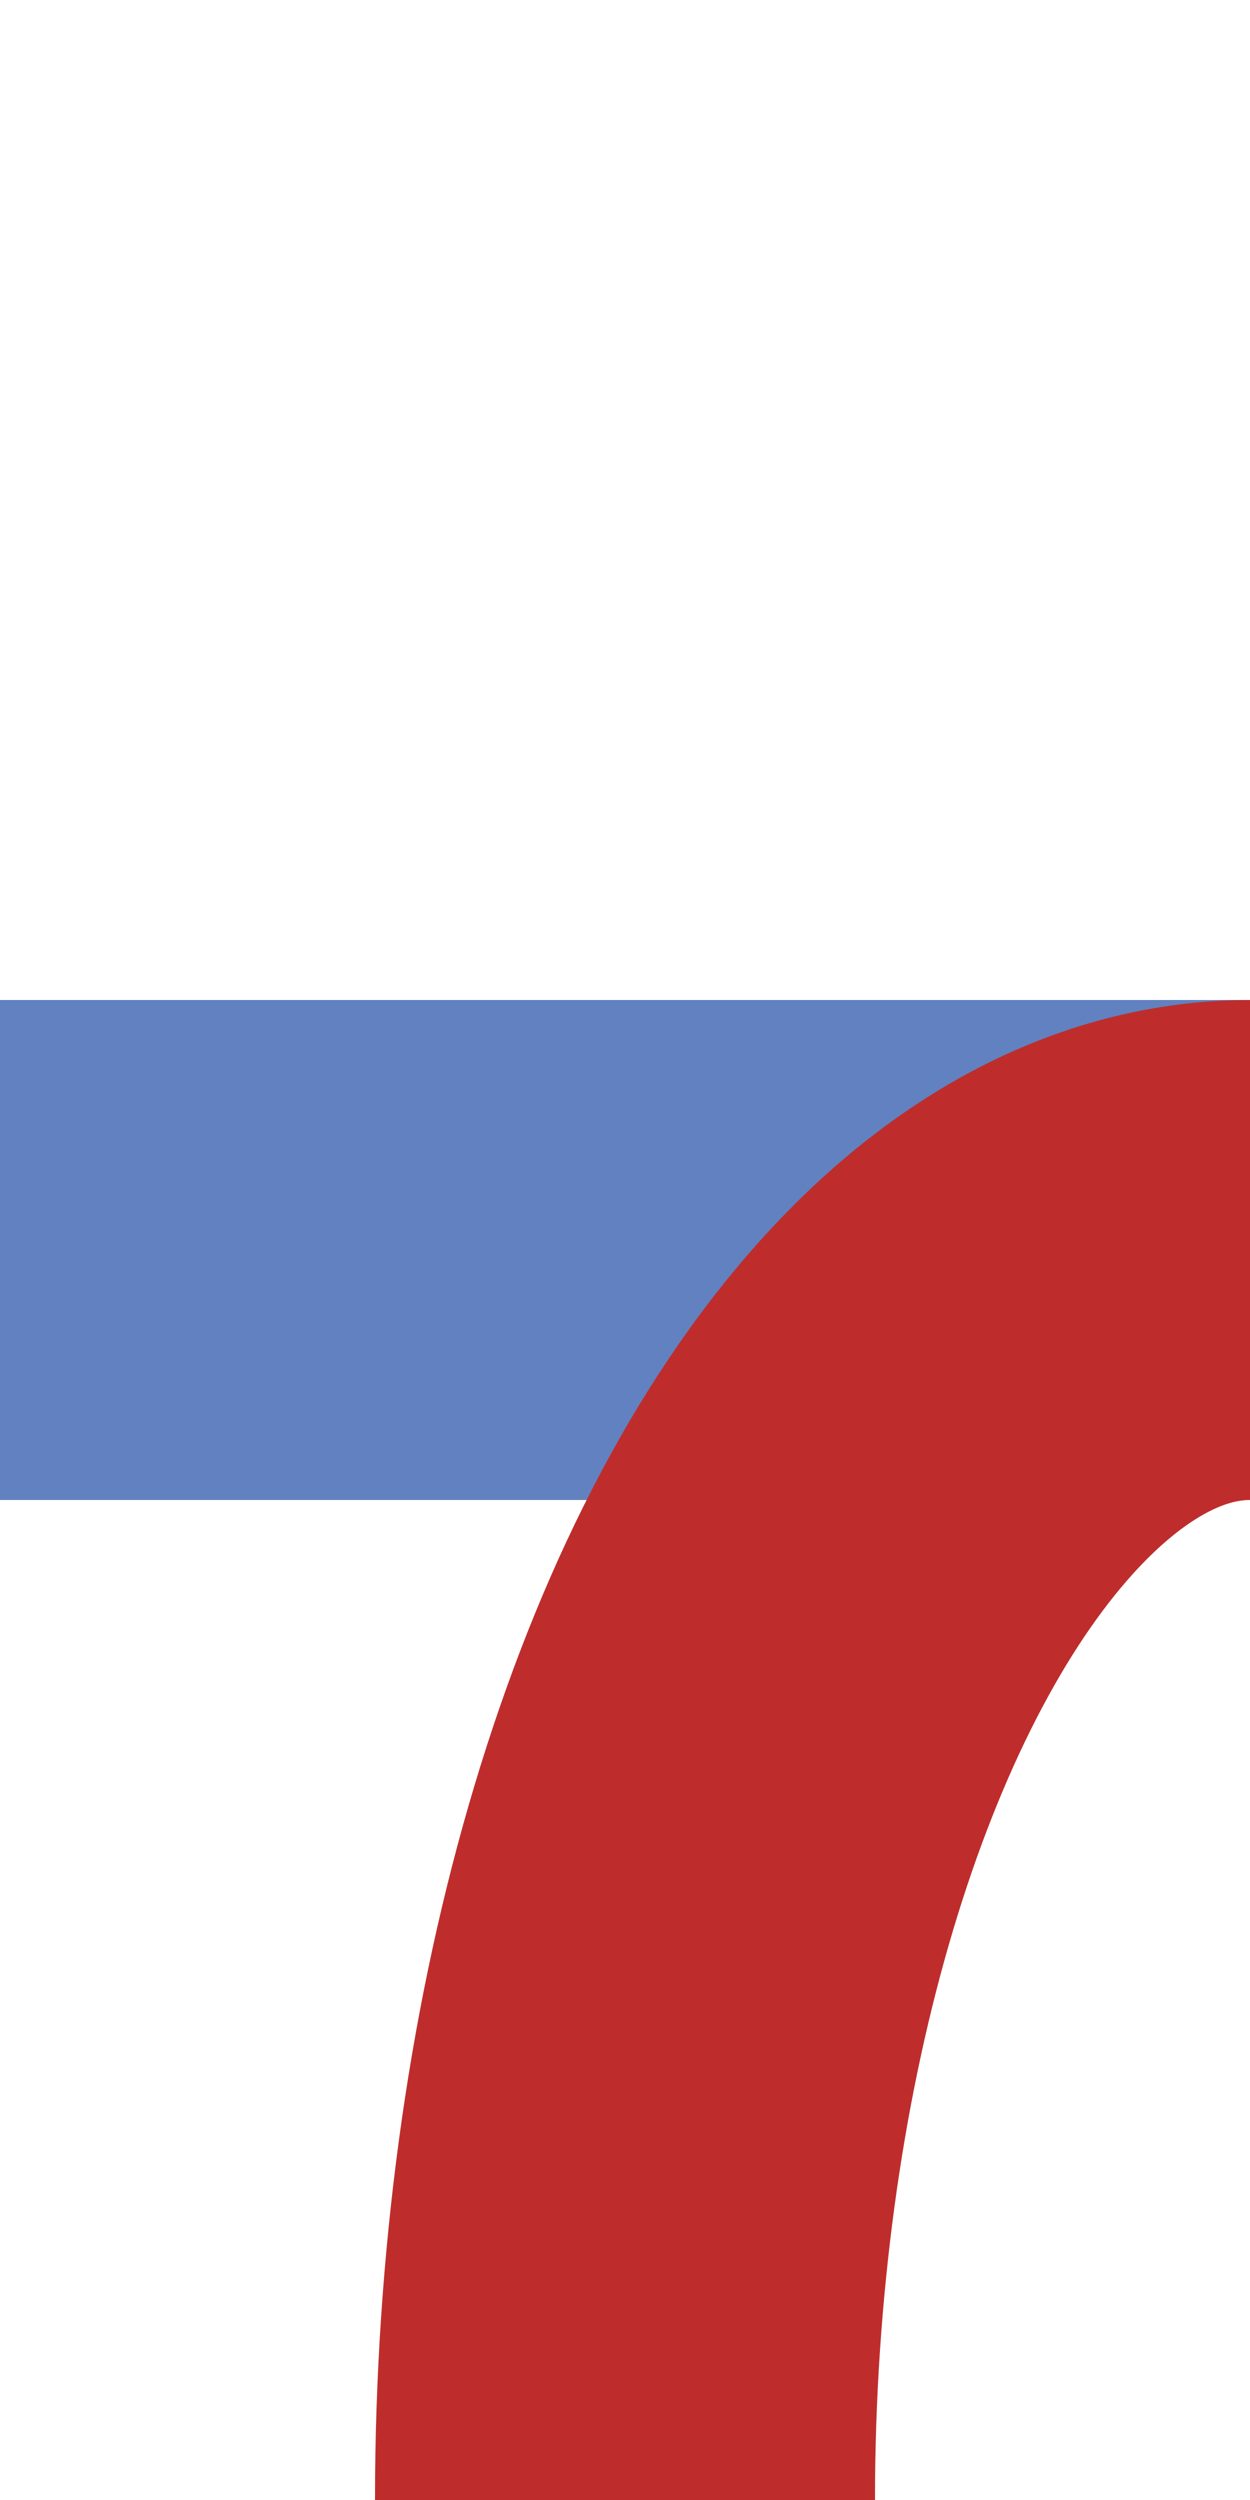 <?xml version="1.0" encoding="UTF-8" standalone="no"?>
<!-- Created by Vunz for Wikipedia -->
<svg xmlns="http://www.w3.org/2000/svg" width="250" height="500" viewBox="250 0 250 500">
  <title>uxmdABZq+l</title>
 <g stroke-width="100" fill="none">
  <path d="M 250,250 H 500" stroke="#6281c0" />
  <ellipse cx="500" cy="500" rx="125" ry="250" stroke="#be2d2c" />
 </g>
</svg>